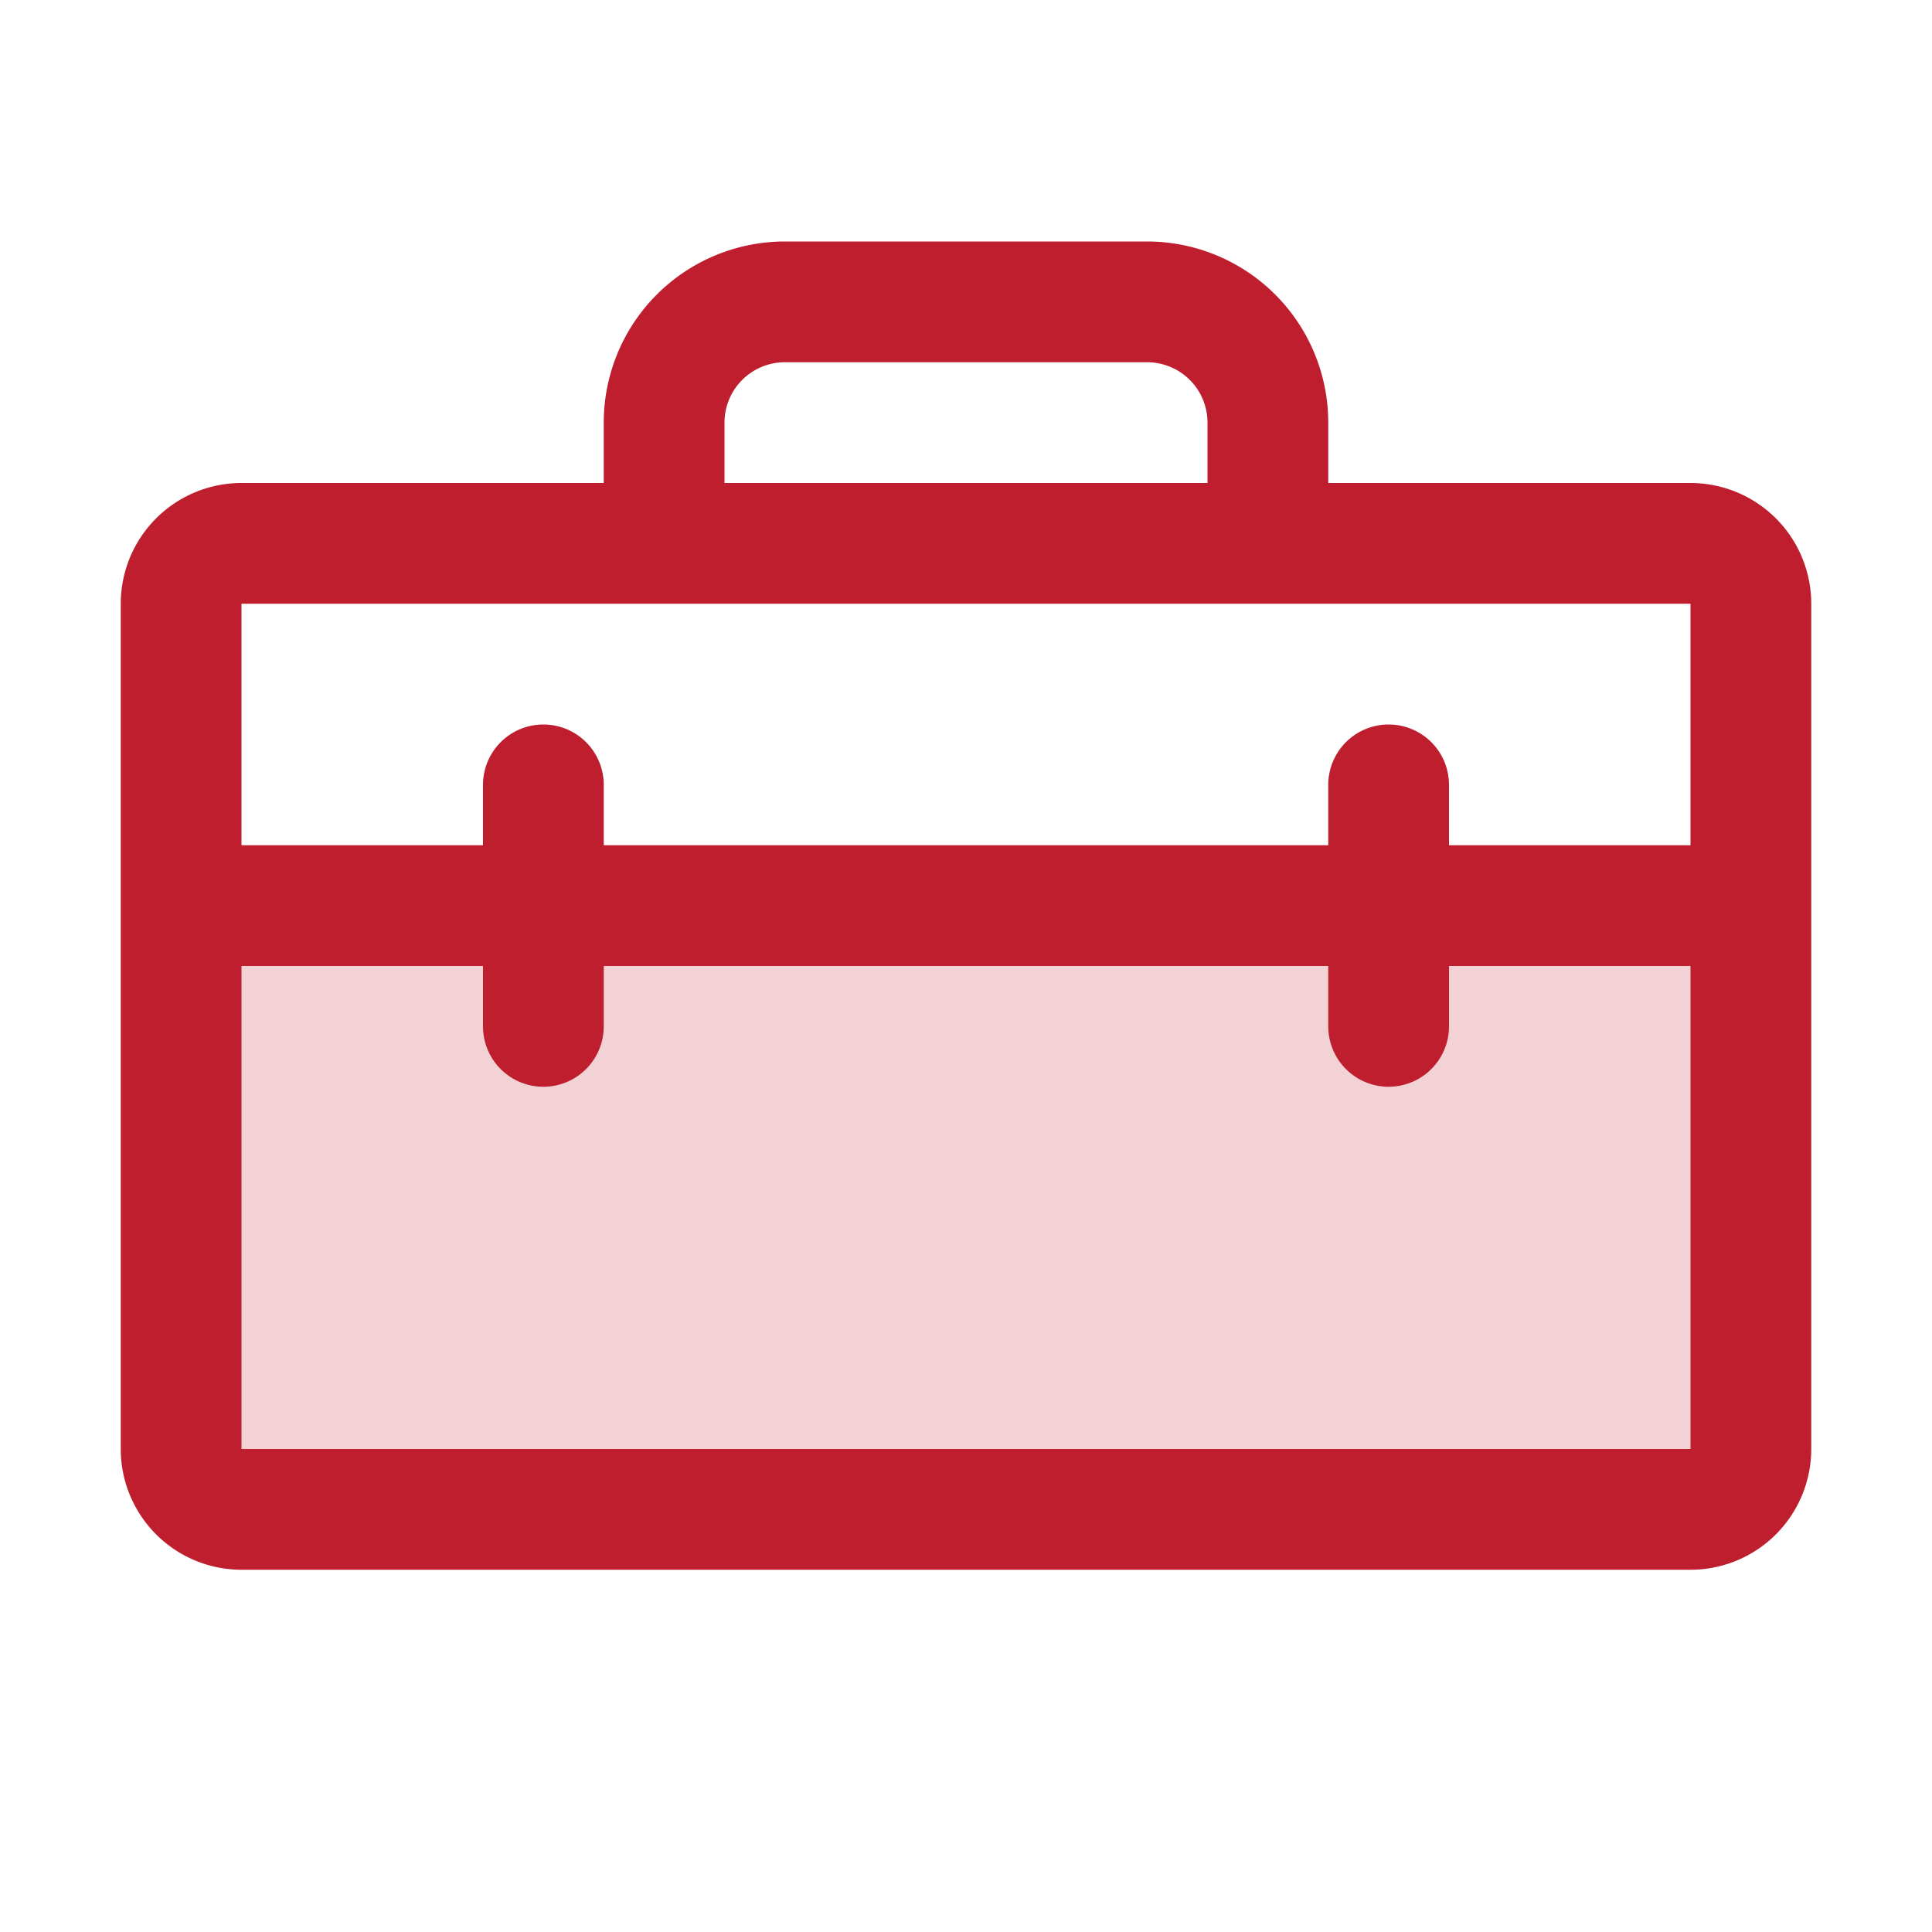 <svg xmlns="http://www.w3.org/2000/svg" width="32" height="32" fill="#be1e2e" viewBox="0 0 256 256"><path d="M232,120v72a8,8,0,0,1-8,8H32a8,8,0,0,1-8-8V120Z" opacity="0.2"></path><path d="M224,64H176V56a24,24,0,0,0-24-24H104A24,24,0,0,0,80,56v8H32A16,16,0,0,0,16,80V192a16,16,0,0,0,16,16H224a16,16,0,0,0,16-16V80A16,16,0,0,0,224,64ZM96,56a8,8,0,0,1,8-8h48a8,8,0,0,1,8,8v8H96ZM32,80H224v32H192v-8a8,8,0,0,0-16,0v8H80v-8a8,8,0,0,0-16,0v8H32ZM224,192H32V128H64v8a8,8,0,0,0,16,0v-8h96v8a8,8,0,0,0,16,0v-8h32v64Z"></path></svg>